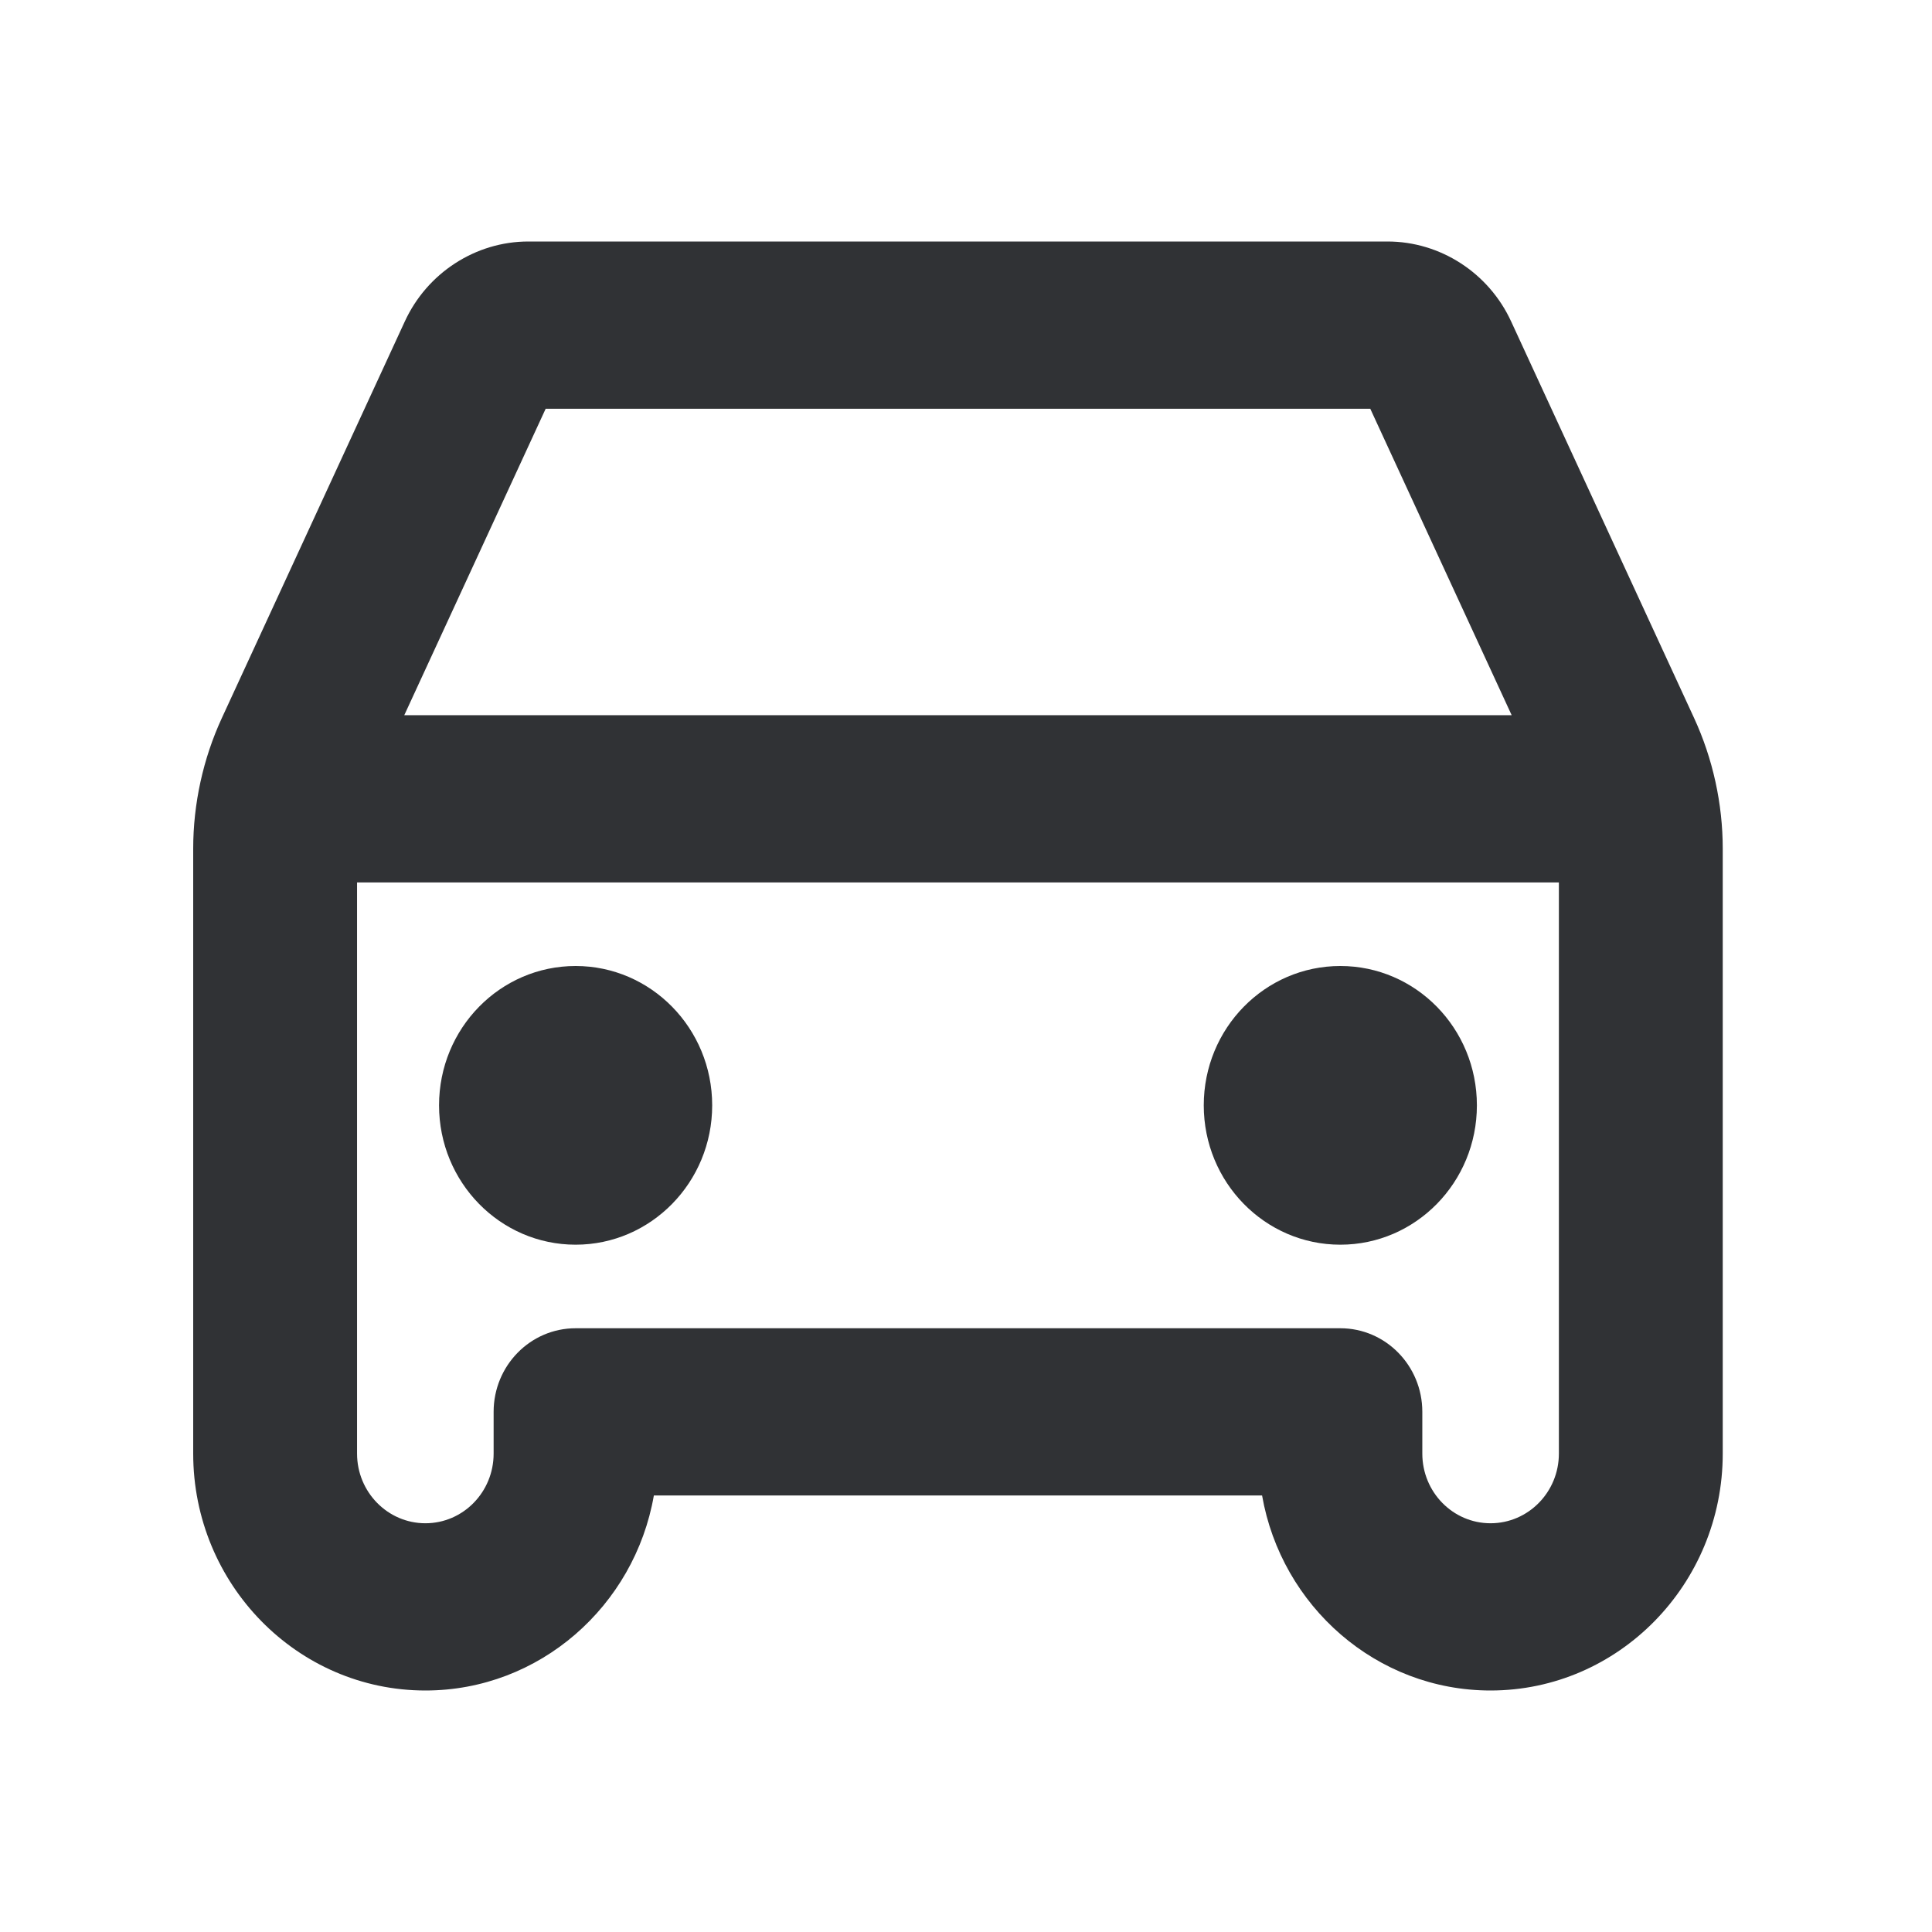 <svg width="16px" height="16px" viewBox="0 0 16 16" version="1.1" xmlns="http://www.w3.org/2000/svg" xmlns:xlink="http://www.w3.org/1999/xlink">
    <title>5F997D88-7A13-4839-8688-18E088A9C93D</title>
    <g id="UI-References" stroke="none" stroke-width="1" fill="none" fill-rule="evenodd">
        <g id="Site-Search---Components---Locations" transform="translate(-196, -1163)" fill="#303235">
            <g id="icon" transform="translate(196, 1163)">
                <g id="Atoms/icon/utility/ic_drive/ic_drive" transform="translate(1.6, 2)">
                    <path d="M3.167,8.308 C3.791,8.308 4.298,7.791 4.298,7.154 C4.298,6.516 3.791,6 3.167,6 C2.542,6 2.036,6.516 2.036,7.154 C2.036,7.791 2.542,8.308 3.167,8.308 L3.167,8.308 Z M11.31,10.038 C11.31,10.357 11.056,10.615 10.744,10.615 C10.432,10.615 10.179,10.357 10.179,10.038 L10.179,9.692 C10.179,9.31 9.875,9 9.5,9 L3.167,9 C2.792,9 2.488,9.31 2.488,9.692 L2.488,10.038 C2.488,10.357 2.235,10.615 1.923,10.615 C1.611,10.615 1.357,10.357 1.357,10.038 L1.357,5.308 L11.31,5.308 L11.31,10.038 Z M2.919,1.385 L9.748,1.385 L10.919,3.923 L1.748,3.923 L2.919,1.385 Z M12.43,3.947 L10.915,0.663 C10.73,0.26 10.328,0 9.891,0 L2.775,0 C2.339,0 1.937,0.26 1.752,0.663 L0.237,3.947 C0.082,4.283 0,4.657 0,5.028 L0,10.038 C0,11.12 0.862,12 1.923,12 C2.867,12 3.655,11.302 3.815,10.385 L8.852,10.385 C9.012,11.302 9.8,12 10.744,12 C11.804,12 12.667,11.12 12.667,10.038 L12.667,5.028 C12.667,4.657 12.585,4.283 12.43,3.947 L12.43,3.947 Z M9.5,8.308 C10.125,8.308 10.631,7.791 10.631,7.154 C10.631,6.516 10.125,6 9.5,6 C8.875,6 8.369,6.516 8.369,7.154 C8.369,7.791 8.875,8.308 9.5,8.308 L9.5,8.308 Z" id="Mask"></path>
                </g>
            </g>
        </g>
    </g>
</svg>